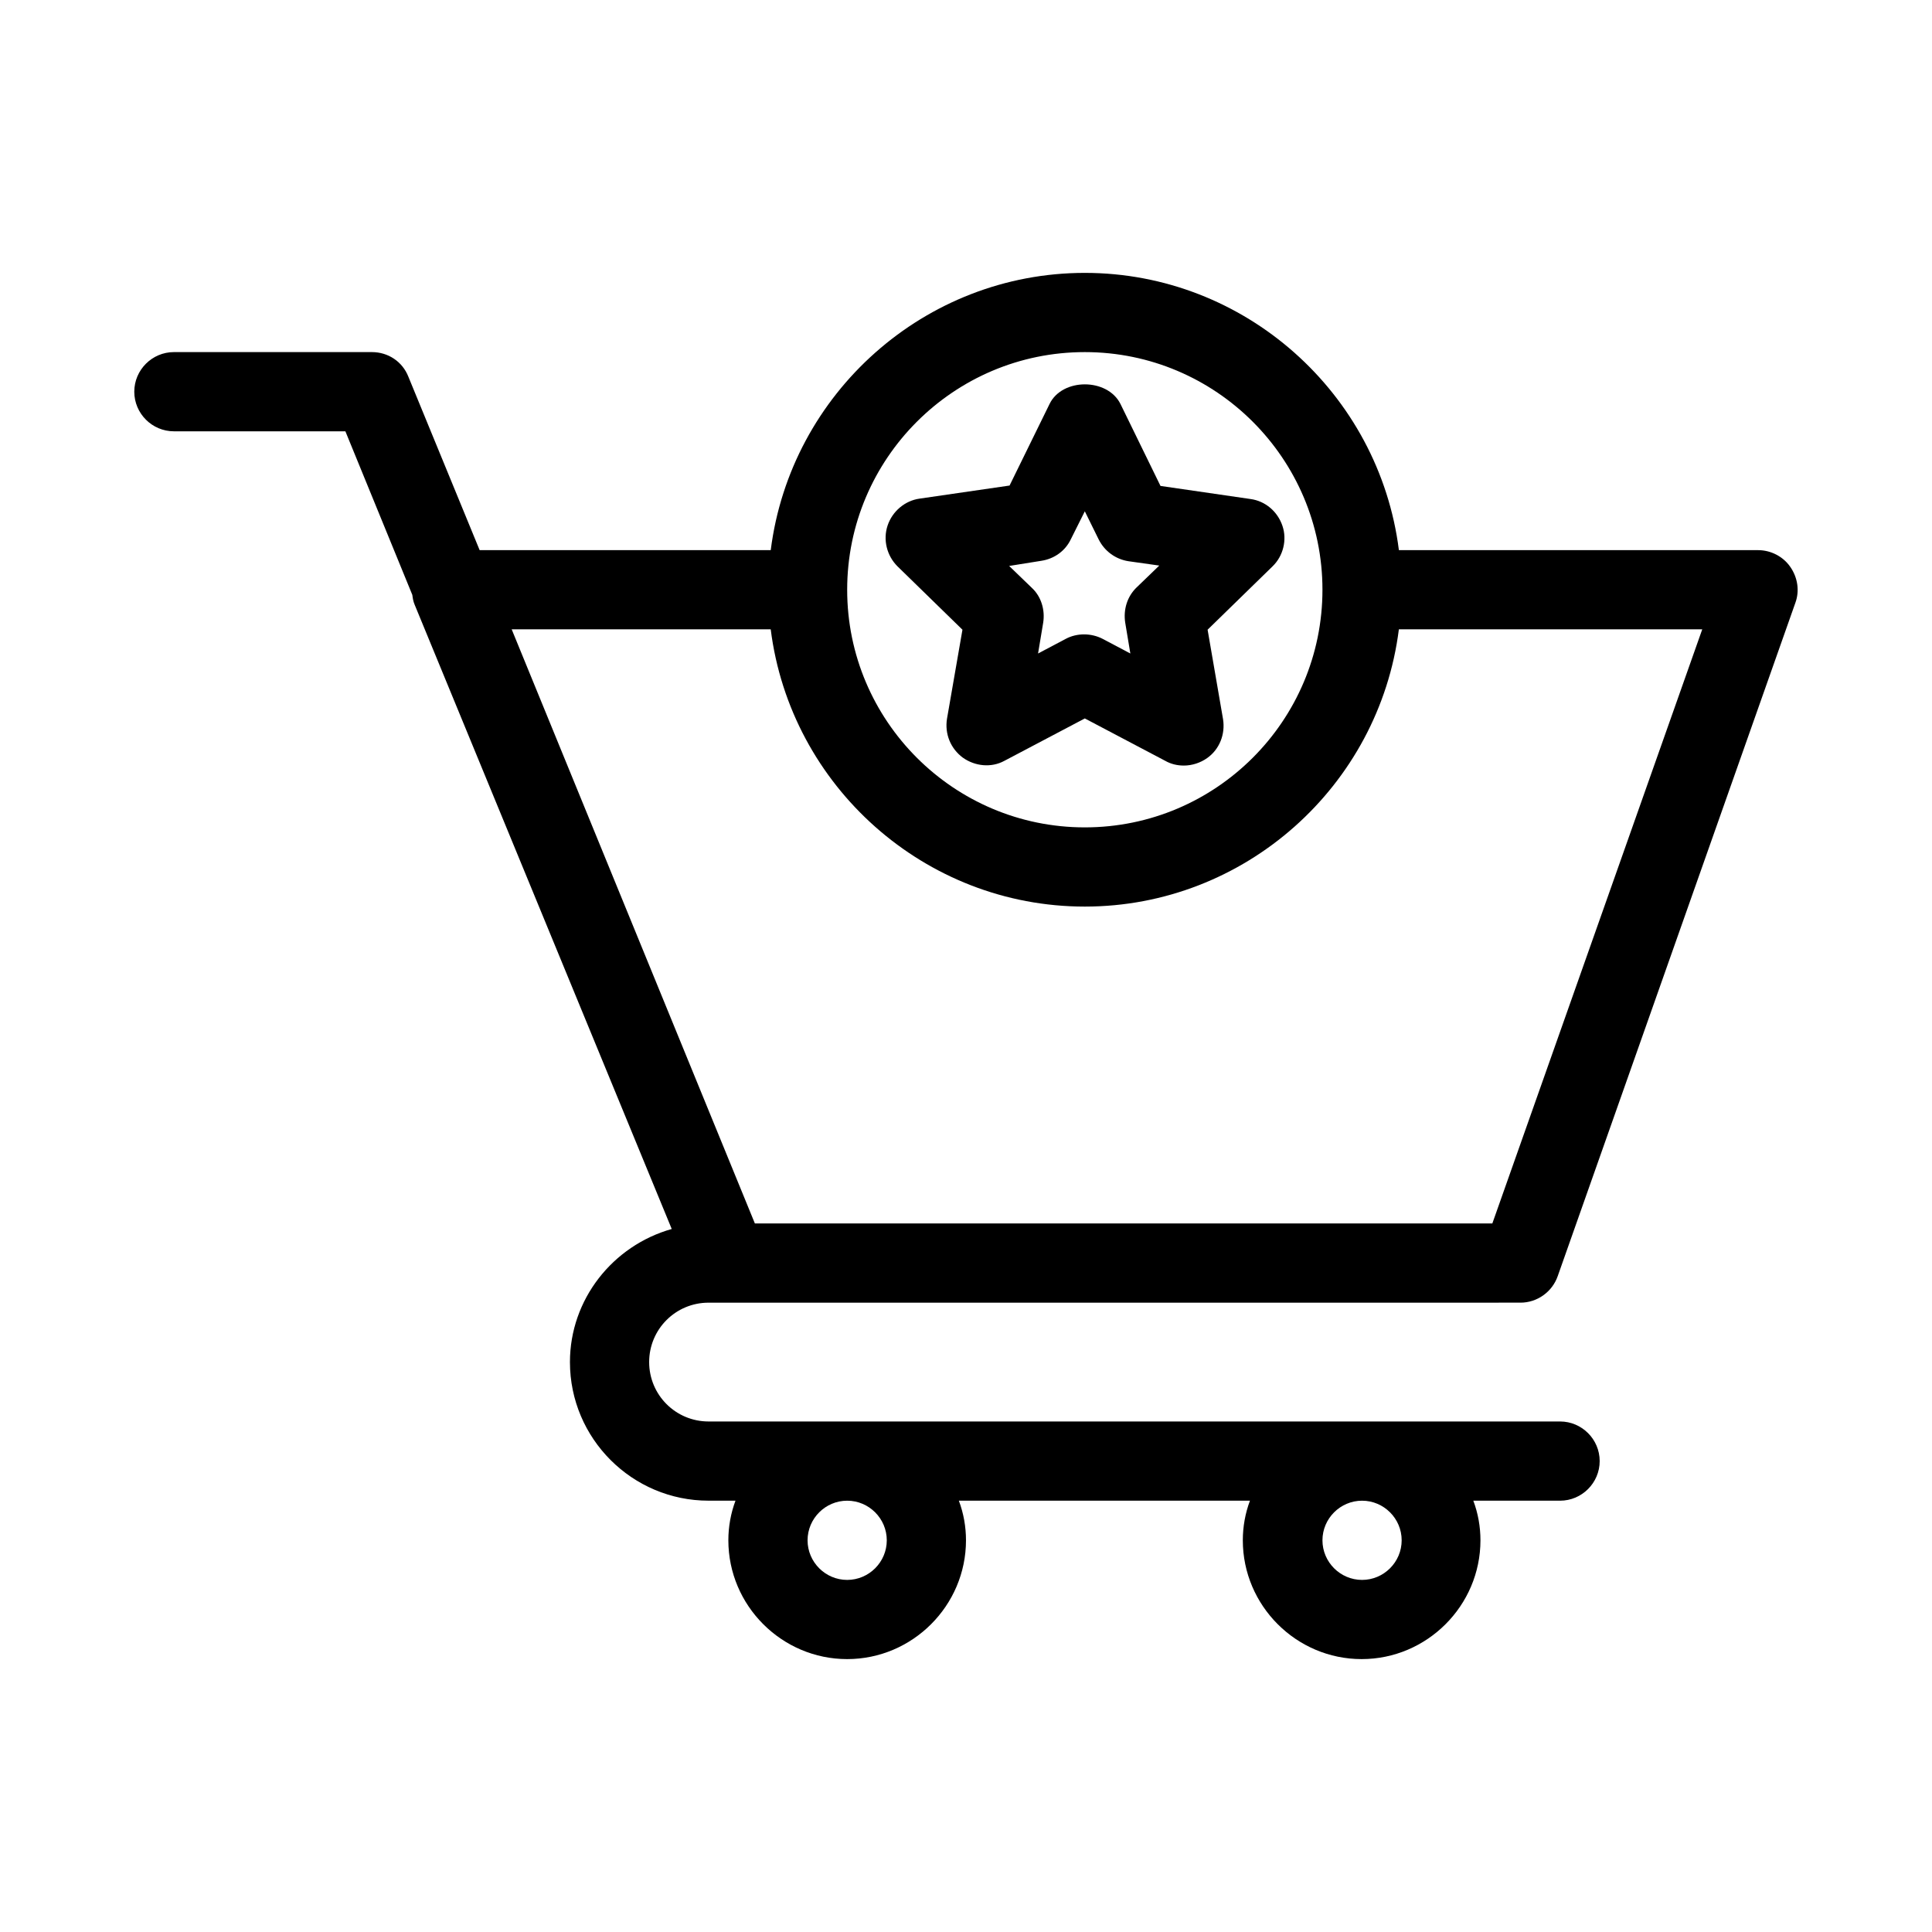 <?xml version="1.0" encoding="UTF-8"?>
<!-- Uploaded to: SVG Repo, www.svgrepo.com, Generator: SVG Repo Mixer Tools -->
<svg fill="#000000" width="800px" height="800px" version="1.1" viewBox="144 144 512 512" xmlns="http://www.w3.org/2000/svg">
 <g>
  <path d="m609.92 289.79h-95.199c-5.246-41.562-40.828-73.473-83.234-73.473-42.402 0-77.984 31.906-83.234 73.473h-77.145l-18.891-45.973c-1.574-3.988-5.352-6.508-9.656-6.508h-52.48c-5.773 0-10.496 4.723-10.496 10.496 0 5.773 4.723 10.496 10.496 10.496h45.449l17.738 43.348c0.105 0.734 0.211 1.68 0.629 2.625l68.121 165.42c-15.641 4.41-26.977 18.684-26.977 35.266 0 20.258 16.48 36.734 36.734 36.734h7.137c-1.258 3.359-1.891 6.926-1.891 10.496 0 17.32 14.168 31.488 31.488 31.488 17.32 0 31.488-14.168 31.488-31.488 0-3.57-0.629-7.137-1.891-10.496h77.145c-1.258 3.359-1.891 6.926-1.891 10.496 0 17.32 14.168 31.488 31.488 31.488 17.32 0 31.488-14.168 31.488-31.488 0-3.57-0.629-7.137-1.891-10.496l22.992 0.004c5.773 0 10.496-4.723 10.496-10.496 0-5.773-4.723-10.496-10.496-10.496h-225.66c-8.711 0-15.742-7.031-15.742-15.742 0-8.711 7.031-15.742 15.742-15.742l215.17-0.004c4.41 0 8.398-2.832 9.867-7.031l62.977-178.43c1.156-3.148 0.629-6.719-1.363-9.551-1.891-2.731-5.144-4.41-8.504-4.41zm-104.96 251.91c5.773 0 10.496 4.723 10.496 10.496 0 5.773-4.723 10.496-10.496 10.496-5.773 0-10.496-4.723-10.496-10.496 0-5.773 4.727-10.496 10.496-10.496zm-136.45 0c5.773 0 10.496 4.723 10.496 10.496 0 5.773-4.723 10.496-10.496 10.496-5.773 0-10.496-4.723-10.496-10.496 0-5.773 4.723-10.496 10.496-10.496zm62.977-304.39c34.742 0 62.977 28.234 62.977 62.977 0 34.742-28.234 62.977-62.977 62.977-34.742 0-62.977-28.234-62.977-62.977 0-34.742 28.234-62.977 62.977-62.977zm108 230.91h-195.44l-64.445-157.44h68.645c5.246 41.562 40.828 73.473 83.234 73.473 42.402 0 77.984-31.906 83.234-73.473h80.398z"/>
  <path d="m394.96 334.5c-0.629 3.988 0.945 7.871 4.199 10.285 3.254 2.309 7.559 2.731 11.02 0.84l21.309-11.23 21.309 11.23c1.469 0.84 3.148 1.258 4.934 1.258 2.203 0 4.41-0.734 6.191-1.996 3.254-2.309 4.828-6.297 4.199-10.285l-4.094-23.723 17.215-16.793c2.832-2.731 3.883-7.031 2.625-10.707-1.258-3.777-4.512-6.613-8.5-7.137l-23.824-3.465-10.609-21.723c-3.465-6.926-15.43-6.926-18.789 0l-10.602 21.621-23.824 3.465c-3.883 0.523-7.242 3.359-8.5 7.137s-0.211 7.977 2.625 10.812l17.215 16.793zm24.98-41.879c3.465-0.523 6.402-2.625 7.871-5.773l3.676-7.348 3.672 7.453c1.574 3.148 4.512 5.246 7.871 5.773l8.188 1.156-5.984 5.773c-2.519 2.414-3.57 5.879-3.043 9.34l1.363 8.188-7.348-3.883c-3.043-1.574-6.824-1.574-9.762 0l-7.348 3.883 1.363-8.188c0.523-3.359-0.523-6.926-3.043-9.238l-5.984-5.773z"/>
 </g>
</svg>